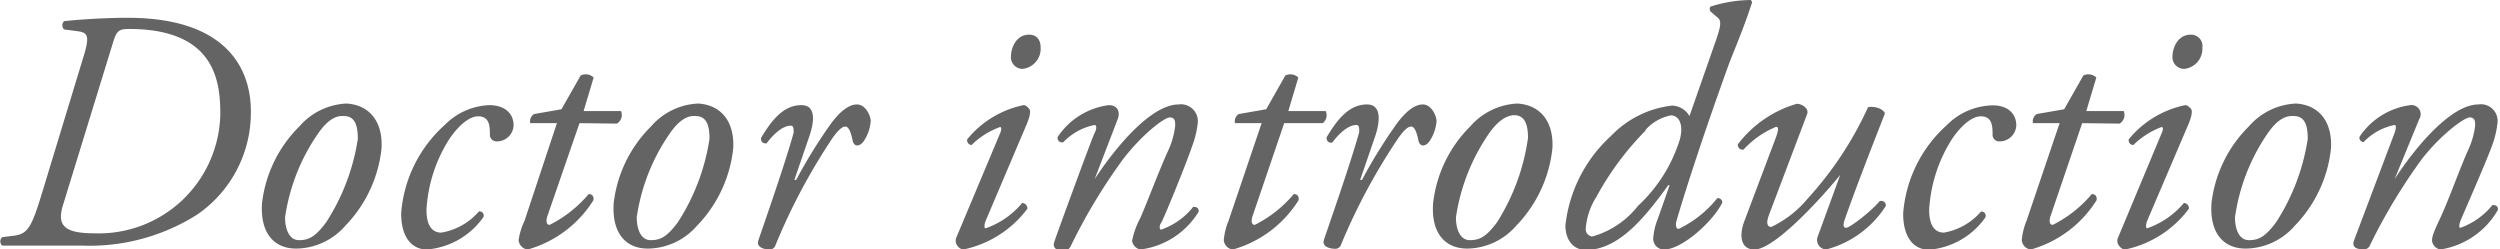 <svg xmlns="http://www.w3.org/2000/svg" viewBox="0 0 109.62 10.94"><defs><style>.cls-1{fill:#646464;}</style></defs><title>アセット 16</title><g id="レイヤー_2" data-name="レイヤー 2"><g id="layer_1" data-name="layer 1"><path class="cls-1" d="M3.66,2.49c.29-.93.18-1.06-.25-1.12l-.6-.08a.25.25,0,0,1,0-.36C3,.9,4.34.78,5.6.78,9.92.78,11,3,11,4.88A5.42,5.42,0,0,1,8.63,9.42a8.82,8.82,0,0,1-5,1.35c-.45,0-1,0-1.88,0-.61,0-1.12,0-1.65,0a.24.24,0,0,1,0-.37l.39-.05c.69-.07.85-.25,1.32-1.78ZM2.76,9c-.27.88.05,1.23,1.37,1.23A5.33,5.33,0,0,0,9.66,5c0-1.42-.22-3.73-4-3.73-.46,0-.55.1-.7.58Z"/><path class="cls-1" d="M16.73,6.5a5.73,5.73,0,0,1-1.59,3.4,2.89,2.89,0,0,1-2.15,1c-1,0-1.59-.71-1.5-2a5.65,5.65,0,0,1,1.64-3.36,2.9,2.9,0,0,1,2.07-1C16.26,4.61,16.79,5.4,16.73,6.5ZM14,5.78a8.58,8.58,0,0,0-1.5,3.75c0,.52.18,1,.61,1s.71-.14,1.19-.78a9.3,9.3,0,0,0,1.39-3.66c0-.47-.07-1-.6-1C14.79,5.06,14.43,5.19,14,5.78Z"/><path class="cls-1" d="M22.52,5.49a.73.73,0,0,1-.74.71.29.29,0,0,1-.3-.27c0-.38,0-.83-.52-.83-.33,0-.8.32-1.26,1a6.43,6.43,0,0,0-1,3.1c0,.75.29,1,.65,1A2.78,2.78,0,0,0,21,9.27a.18.18,0,0,1,.19.26,3.37,3.37,0,0,1-2.47,1.41c-.59,0-1.13-.44-1.13-1.59a5.78,5.78,0,0,1,1.91-3.87,2.9,2.9,0,0,1,1.95-.87C22.16,4.61,22.52,5,22.52,5.49Z"/><path class="cls-1" d="M25.41,5.4,24,9.48c-.09.29,0,.38.1.38a5.38,5.38,0,0,0,1.71-1.35c.15,0,.24.09.21.27a5,5,0,0,1-2.88,2.16.45.45,0,0,1-.4-.41A2.9,2.9,0,0,1,23,9.68L24.42,5.4H23.25A.38.38,0,0,1,23.42,5l1.2-.21.84-1.48a.5.5,0,0,1,.57.09l-.44,1.47h1.64a.44.44,0,0,1-.18.55Z"/><path class="cls-1" d="M32.15,6.5a5.73,5.73,0,0,1-1.59,3.4,2.89,2.89,0,0,1-2.15,1c-1,0-1.59-.71-1.5-2a5.65,5.65,0,0,1,1.64-3.36,2.9,2.9,0,0,1,2.07-1C31.68,4.61,32.21,5.4,32.15,6.5Zm-2.73-.72a8.58,8.58,0,0,0-1.5,3.75c0,.52.18,1,.61,1s.71-.14,1.19-.78a9.3,9.3,0,0,0,1.39-3.66c0-.47-.07-1-.6-1C30.21,5.06,29.85,5.19,29.42,5.78Z"/><path class="cls-1" d="M35.48,6l-.65,1.89h.08a22,22,0,0,1,1.57-2.53c.35-.45.72-.78,1.1-.78s.6.51.6.73a1.86,1.86,0,0,1-.32.9c-.18.23-.42.24-.48-.07s-.16-.59-.31-.59-.3.15-.53.45A26.52,26.52,0,0,0,34,10.76a.26.26,0,0,1-.25.18c-.17,0-.6-.06-.5-.39.2-.6,1.14-3.26,1.55-4.73,0-.16,0-.31-.12-.31-.39,0-.8.42-1.07.78-.15,0-.25-.06-.24-.24.48-.81,1-1.44,1.77-1.44S35.61,5.63,35.48,6Z"/><path class="cls-1" d="M43.85,5.85c.07-.16.07-.28,0-.28a3.43,3.43,0,0,0-1.25.79.21.21,0,0,1-.19-.25,4.3,4.3,0,0,1,2.47-1.5c.11,0,.18.09.24.15s.09.22-.09.66L43.22,9.68c-.06.15-.08.33,0,.33A3.63,3.63,0,0,0,44.82,8.9a.24.24,0,0,1,.23.25,4.7,4.7,0,0,1-2.81,1.79A.36.36,0,0,1,42,10.8a.36.36,0,0,1-.06-.4Zm1.78-3.76a.89.89,0,0,1-.78.93.51.51,0,0,1-.52-.56c0-.33.21-.94.79-.94C45.47,1.52,45.63,1.76,45.63,2.09Z"/><path class="cls-1" d="M48,7.85l0,0c1.07-1.62,2.55-3.27,3.68-3.27a.74.74,0,0,1,.84.81,4.16,4.16,0,0,1-.24,1C52,7.22,51,9.66,50.91,9.78s-.07.29,0,.29a3.09,3.09,0,0,0,1.41-1c.21,0,.24.09.24.21A3.5,3.5,0,0,1,50,10.94a.46.46,0,0,1-.36-.38,3.56,3.56,0,0,1,.36-1c.32-.73.87-2.2,1.22-2.95a3.54,3.54,0,0,0,.31-1.1c0-.18,0-.36-.24-.36S50.06,5.91,49.23,7a24.84,24.84,0,0,0-2.29,3.81c-.08.13-.14.18-.27.18s-.57,0-.44-.39S47.9,6,48,5.82s.08-.34,0-.34a2.58,2.58,0,0,0-1.37.75A.19.19,0,0,1,46.38,6a3.18,3.18,0,0,1,2.24-1.39c.36,0,.52.27.39.61Z"/><path class="cls-1" d="M56.31,5.4,54.92,9.48c-.09.29,0,.38.1.38a5.38,5.38,0,0,0,1.71-1.35c.15,0,.24.09.21.27a5,5,0,0,1-2.88,2.16.45.45,0,0,1-.4-.41,2.9,2.9,0,0,1,.21-.85L55.32,5.4H54.15A.38.38,0,0,1,54.32,5l1.2-.21.84-1.48a.5.5,0,0,1,.57.09l-.44,1.47h1.64A.44.44,0,0,1,58,5.4Z"/><path class="cls-1" d="M60.29,6l-.65,1.89h.08a22,22,0,0,1,1.57-2.53c.35-.45.72-.78,1.1-.78s.6.51.6.73a1.86,1.86,0,0,1-.32.9c-.18.23-.42.24-.48-.07s-.16-.59-.31-.59-.3.15-.53.45a26.52,26.52,0,0,0-2.55,4.73.26.26,0,0,1-.25.18c-.17,0-.6-.06-.5-.39.2-.6,1.14-3.26,1.55-4.73,0-.16,0-.31-.12-.31-.39,0-.8.42-1.07.78-.15,0-.25-.06-.24-.24.48-.81,1-1.44,1.77-1.44S60.42,5.63,60.29,6Z"/><path class="cls-1" d="M68.07,6.5a5.73,5.73,0,0,1-1.59,3.4,2.89,2.89,0,0,1-2.14,1c-1,0-1.6-.71-1.5-2a5.63,5.63,0,0,1,1.63-3.36,2.92,2.92,0,0,1,2.07-1C67.6,4.61,68.13,5.4,68.07,6.5Zm-2.73-.72a8.71,8.71,0,0,0-1.5,3.75c0,.52.18,1,.61,1s.71-.14,1.19-.78A9.33,9.33,0,0,0,67,6.05c0-.47-.08-1-.61-1C66.14,5.06,65.78,5.19,65.34,5.78Z"/><path class="cls-1" d="M75.16,2c.3-.84.35-1.09.14-1.24L75,.5a.19.19,0,0,1,0-.21A6,6,0,0,1,76.77,0l.06.09c-.27.84-.5,1.41-1,2.66-1.48,4.09-2.19,6.49-2.32,6.94-.06.2,0,.35.09.35A4.87,4.87,0,0,0,75.3,8.69a.19.19,0,0,1,.22.19c-.4.83-1.77,2.06-2.55,2.06a.47.47,0,0,1-.48-.48,2.82,2.82,0,0,1,.2-.86l.52-1.48-.06,0c-1,1.38-2.16,2.84-3.61,2.84-.59,0-.9-.48-.9-1.08a6.24,6.24,0,0,1,2-3.92,4.39,4.39,0,0,1,2.68-1.33.91.91,0,0,1,.76.46Zm-3,3.72A12.83,12.83,0,0,0,70,8.63a3,3,0,0,0-.47,1.42.32.32,0,0,0,.29.32,3.88,3.88,0,0,0,2-1.34,6.67,6.67,0,0,0,1.83-2.89c.18-.63,0-1.08-.39-1.08A2,2,0,0,0,72.15,5.7Z"/><path class="cls-1" d="M77.56,9.44c-.13.36-.06.51.11.51a4.71,4.71,0,0,0,1.6-1.25,15.38,15.38,0,0,0,2.64-4c.32-.06.68.09.74.27-.15.4-1.13,2.86-1.76,4.65-.07.19-.09.37.06.37s1.08-.7,1.47-1.17a.2.2,0,0,1,.27.21,4.44,4.44,0,0,1-2.62,1.91.42.42,0,0,1-.38-.53l1-2.74,0,0C79.6,9,77.74,10.94,76.93,10.94c-.61,0-.69-.62-.43-1.28L77.88,6c.1-.29.12-.44,0-.44a4,4,0,0,0-1.43,1,.21.21,0,0,1-.25-.23,5,5,0,0,1,2.59-1.78c.2,0,.54.19.45.45Z"/><path class="cls-1" d="M88.41,5.49a.73.73,0,0,1-.74.71.29.29,0,0,1-.3-.27c0-.38,0-.83-.52-.83-.33,0-.8.32-1.26,1a6.43,6.43,0,0,0-1,3.1c0,.75.29,1,.65,1a2.78,2.78,0,0,0,1.62-.92.18.18,0,0,1,.19.26,3.35,3.35,0,0,1-2.47,1.41c-.59,0-1.13-.44-1.13-1.59a5.78,5.78,0,0,1,1.91-3.87,2.9,2.9,0,0,1,2-.87C88.05,4.61,88.41,5,88.41,5.49Z"/><path class="cls-1" d="M91.3,5.4,89.91,9.48c-.09.29,0,.38.1.38a5.38,5.38,0,0,0,1.71-1.35c.15,0,.24.09.21.27a5,5,0,0,1-2.88,2.16.45.45,0,0,1-.4-.41,2.9,2.9,0,0,1,.21-.85L90.31,5.4H89.14A.38.38,0,0,1,89.31,5l1.2-.21.84-1.48a.5.5,0,0,1,.57.09l-.44,1.47h1.64a.44.44,0,0,1-.18.55Z"/><path class="cls-1" d="M94.78,5.85c.08-.16.08-.28,0-.28a3.54,3.54,0,0,0-1.24.79.21.21,0,0,1-.2-.25,4.32,4.32,0,0,1,2.48-1.5c.1,0,.18.09.24.15s.09.22-.09.66L94.15,9.68c-.06.15-.07.33,0,.33A3.69,3.69,0,0,0,95.76,8.9a.23.23,0,0,1,.22.25,4.67,4.67,0,0,1-2.8,1.79.32.32,0,0,1-.24-.14.34.34,0,0,1-.06-.4Zm1.79-3.76a.89.89,0,0,1-.78.93.51.51,0,0,1-.53-.56c0-.33.21-.94.8-.94A.5.5,0,0,1,96.57,2.09Z"/><path class="cls-1" d="M102.21,6.5a5.73,5.73,0,0,1-1.59,3.4,2.89,2.89,0,0,1-2.15,1c-1,0-1.59-.71-1.5-2a5.65,5.65,0,0,1,1.64-3.36,2.9,2.9,0,0,1,2.07-1C101.74,4.61,102.27,5.4,102.21,6.5Zm-2.73-.72A8.58,8.58,0,0,0,98,9.53c0,.52.18,1,.61,1s.71-.14,1.19-.78a9.3,9.3,0,0,0,1.39-3.66c0-.47-.07-1-.6-1C100.27,5.06,99.91,5.19,99.48,5.78Z"/><path class="cls-1" d="M105,7.85l0,0c1.06-1.62,2.55-3.27,3.67-3.27a.73.73,0,0,1,.84.81,4.16,4.16,0,0,1-.24,1c-.27.75-1.35,3.19-1.39,3.31s-.08.29,0,.29a3.19,3.19,0,0,0,1.41-1c.21,0,.24.09.24.21A3.52,3.52,0,0,1,107,10.94a.45.45,0,0,1-.36-.38c0-.13,0-.24.36-1s.87-2.2,1.21-2.95a3.56,3.56,0,0,0,.32-1.1c0-.18,0-.36-.24-.36s-1.25.75-2.07,1.79a24.79,24.79,0,0,0-2.3,3.81.27.27,0,0,1-.27.18c-.16,0-.57,0-.43-.39L105,5.82c.07-.19.07-.34,0-.34a2.56,2.56,0,0,0-1.36.75.19.19,0,0,1-.18-.23,3.17,3.17,0,0,1,2.23-1.39.4.4,0,0,1,.39.61Z"/></g></g></svg>